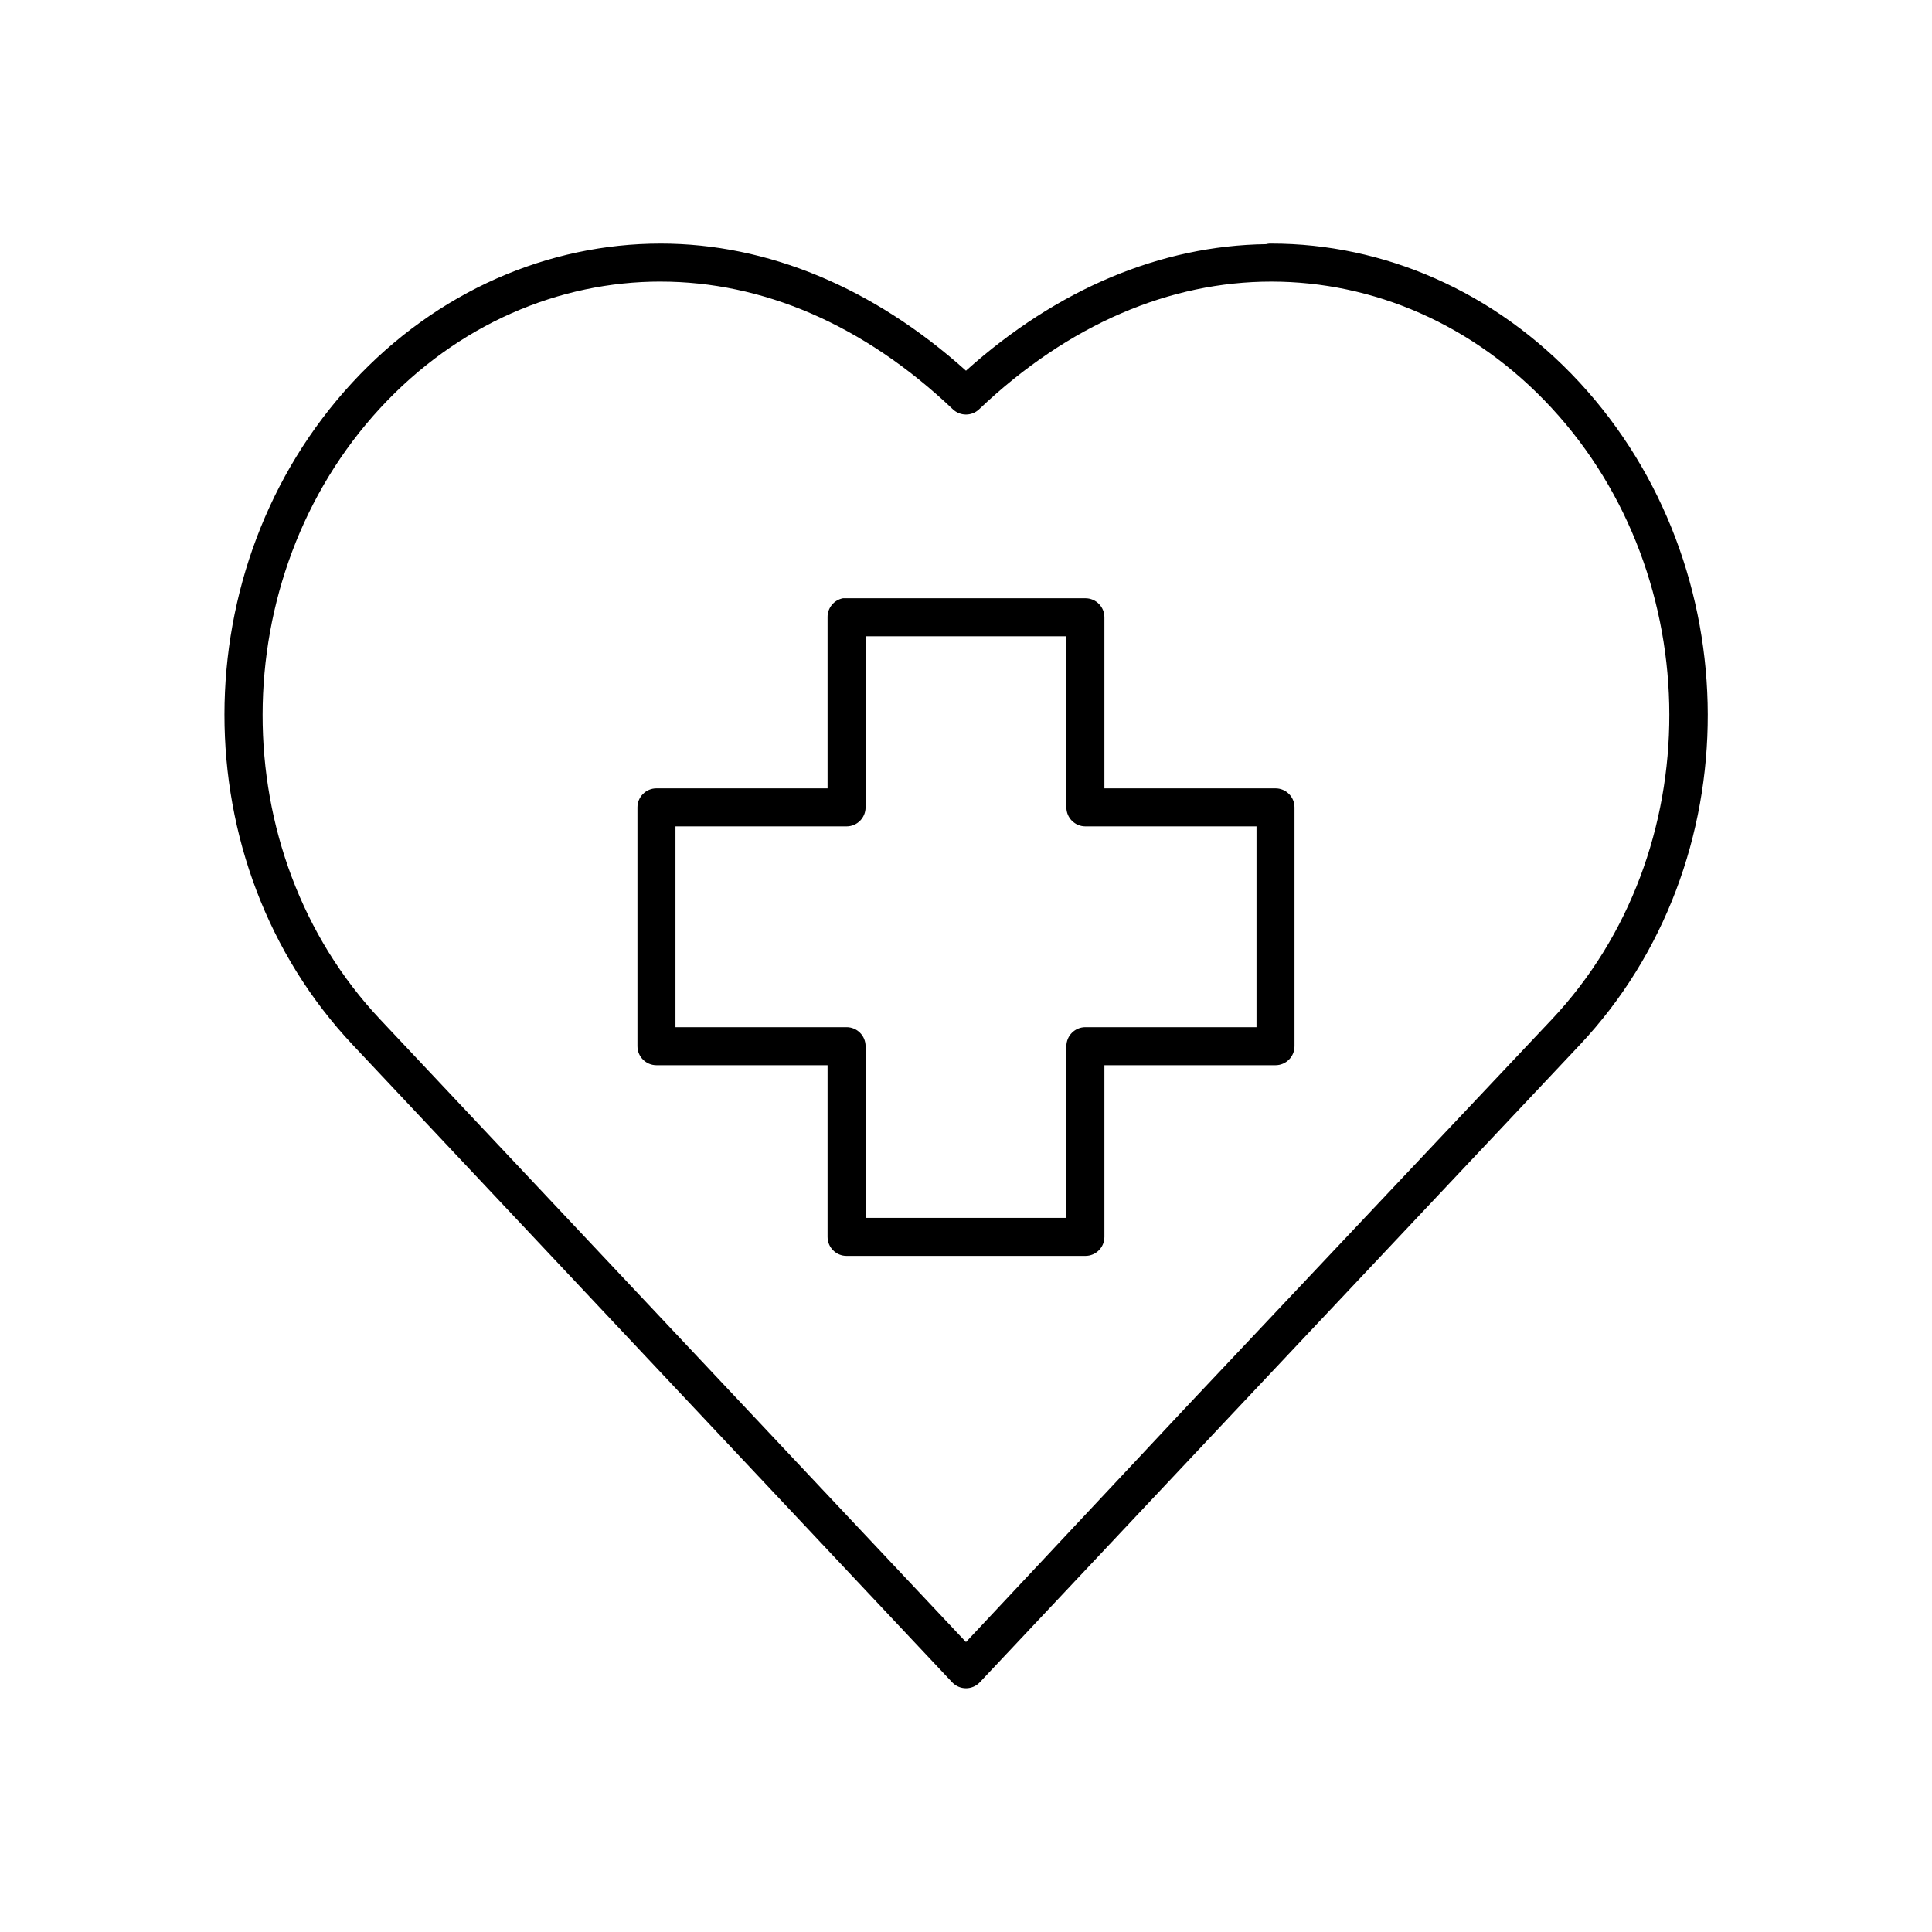 <?xml version="1.0" encoding="UTF-8"?>
<!-- Uploaded to: SVG Repo, www.svgrepo.com, Generator: SVG Repo Mixer Tools -->
<svg fill="#000000" width="800px" height="800px" version="1.1" viewBox="144 144 512 512" xmlns="http://www.w3.org/2000/svg">
 <path d="m319.07 208.55c-29.598 0-59.207 12.477-81.711 36.84-45.023 48.75-45.363 127.24 0.156 175.55l158.86 168.93c0.949 0.98 2.254 1.535 3.621 1.535 1.363 0 2.672-0.555 3.621-1.535l62.344-66.281 96.668-102.65c45.496-48.328 45.027-126.8 0-175.55-22.504-24.363-52.109-36.84-81.711-36.84-0.156-0.008-0.312-0.008-0.473 0-0.316 0.023-0.633 0.074-0.941 0.156-27.809 0.379-55.332 11.836-79.508 33.535-24.59-22.07-52.637-33.691-80.926-33.691zm0 10.078c26.773 0 53.637 11.199 77.461 33.848 1.941 1.84 4.984 1.84 6.926 0 23.824-22.648 50.688-33.848 77.461-33.848 26.777 0 53.621 11.129 74.312 33.531 41.371 44.793 41.719 117.69 0 162.01l-96.668 102.49-58.566 62.504-155.24-165c-41.734-44.293-41.367-117.21 0-162.01 20.695-22.402 47.535-33.531 74.312-33.531zm48.336 83.914c-2.41 0.461-4.137 2.586-4.094 5.039v45.34h-45.344c-2.781 0.004-5.039 2.258-5.039 5.039v63.293c0 2.781 2.258 5.035 5.039 5.039h45.344v45.5c0 2.781 2.254 5.035 5.035 5.035h63.293c2.781 0 5.039-2.254 5.039-5.035v-45.5h45.34c2.785-0.004 5.039-2.258 5.039-5.039v-63.293c0-2.781-2.254-5.035-5.039-5.039h-45.34v-45.34c0-2.785-2.258-5.039-5.039-5.039h-63.293c-0.156-0.008-0.312-0.008-0.473 0-0.156-0.008-0.312-0.008-0.469 0zm5.981 10.074h53.215v45.344c0 2.785 2.258 5.039 5.039 5.039h45.344v53.215h-45.344c-2.781 0-5.039 2.254-5.039 5.039v45.5h-53.215v-45.5c0-2.785-2.254-5.039-5.039-5.039h-45.34v-53.215h45.34c2.785 0 5.039-2.254 5.039-5.039z"/>
</svg>